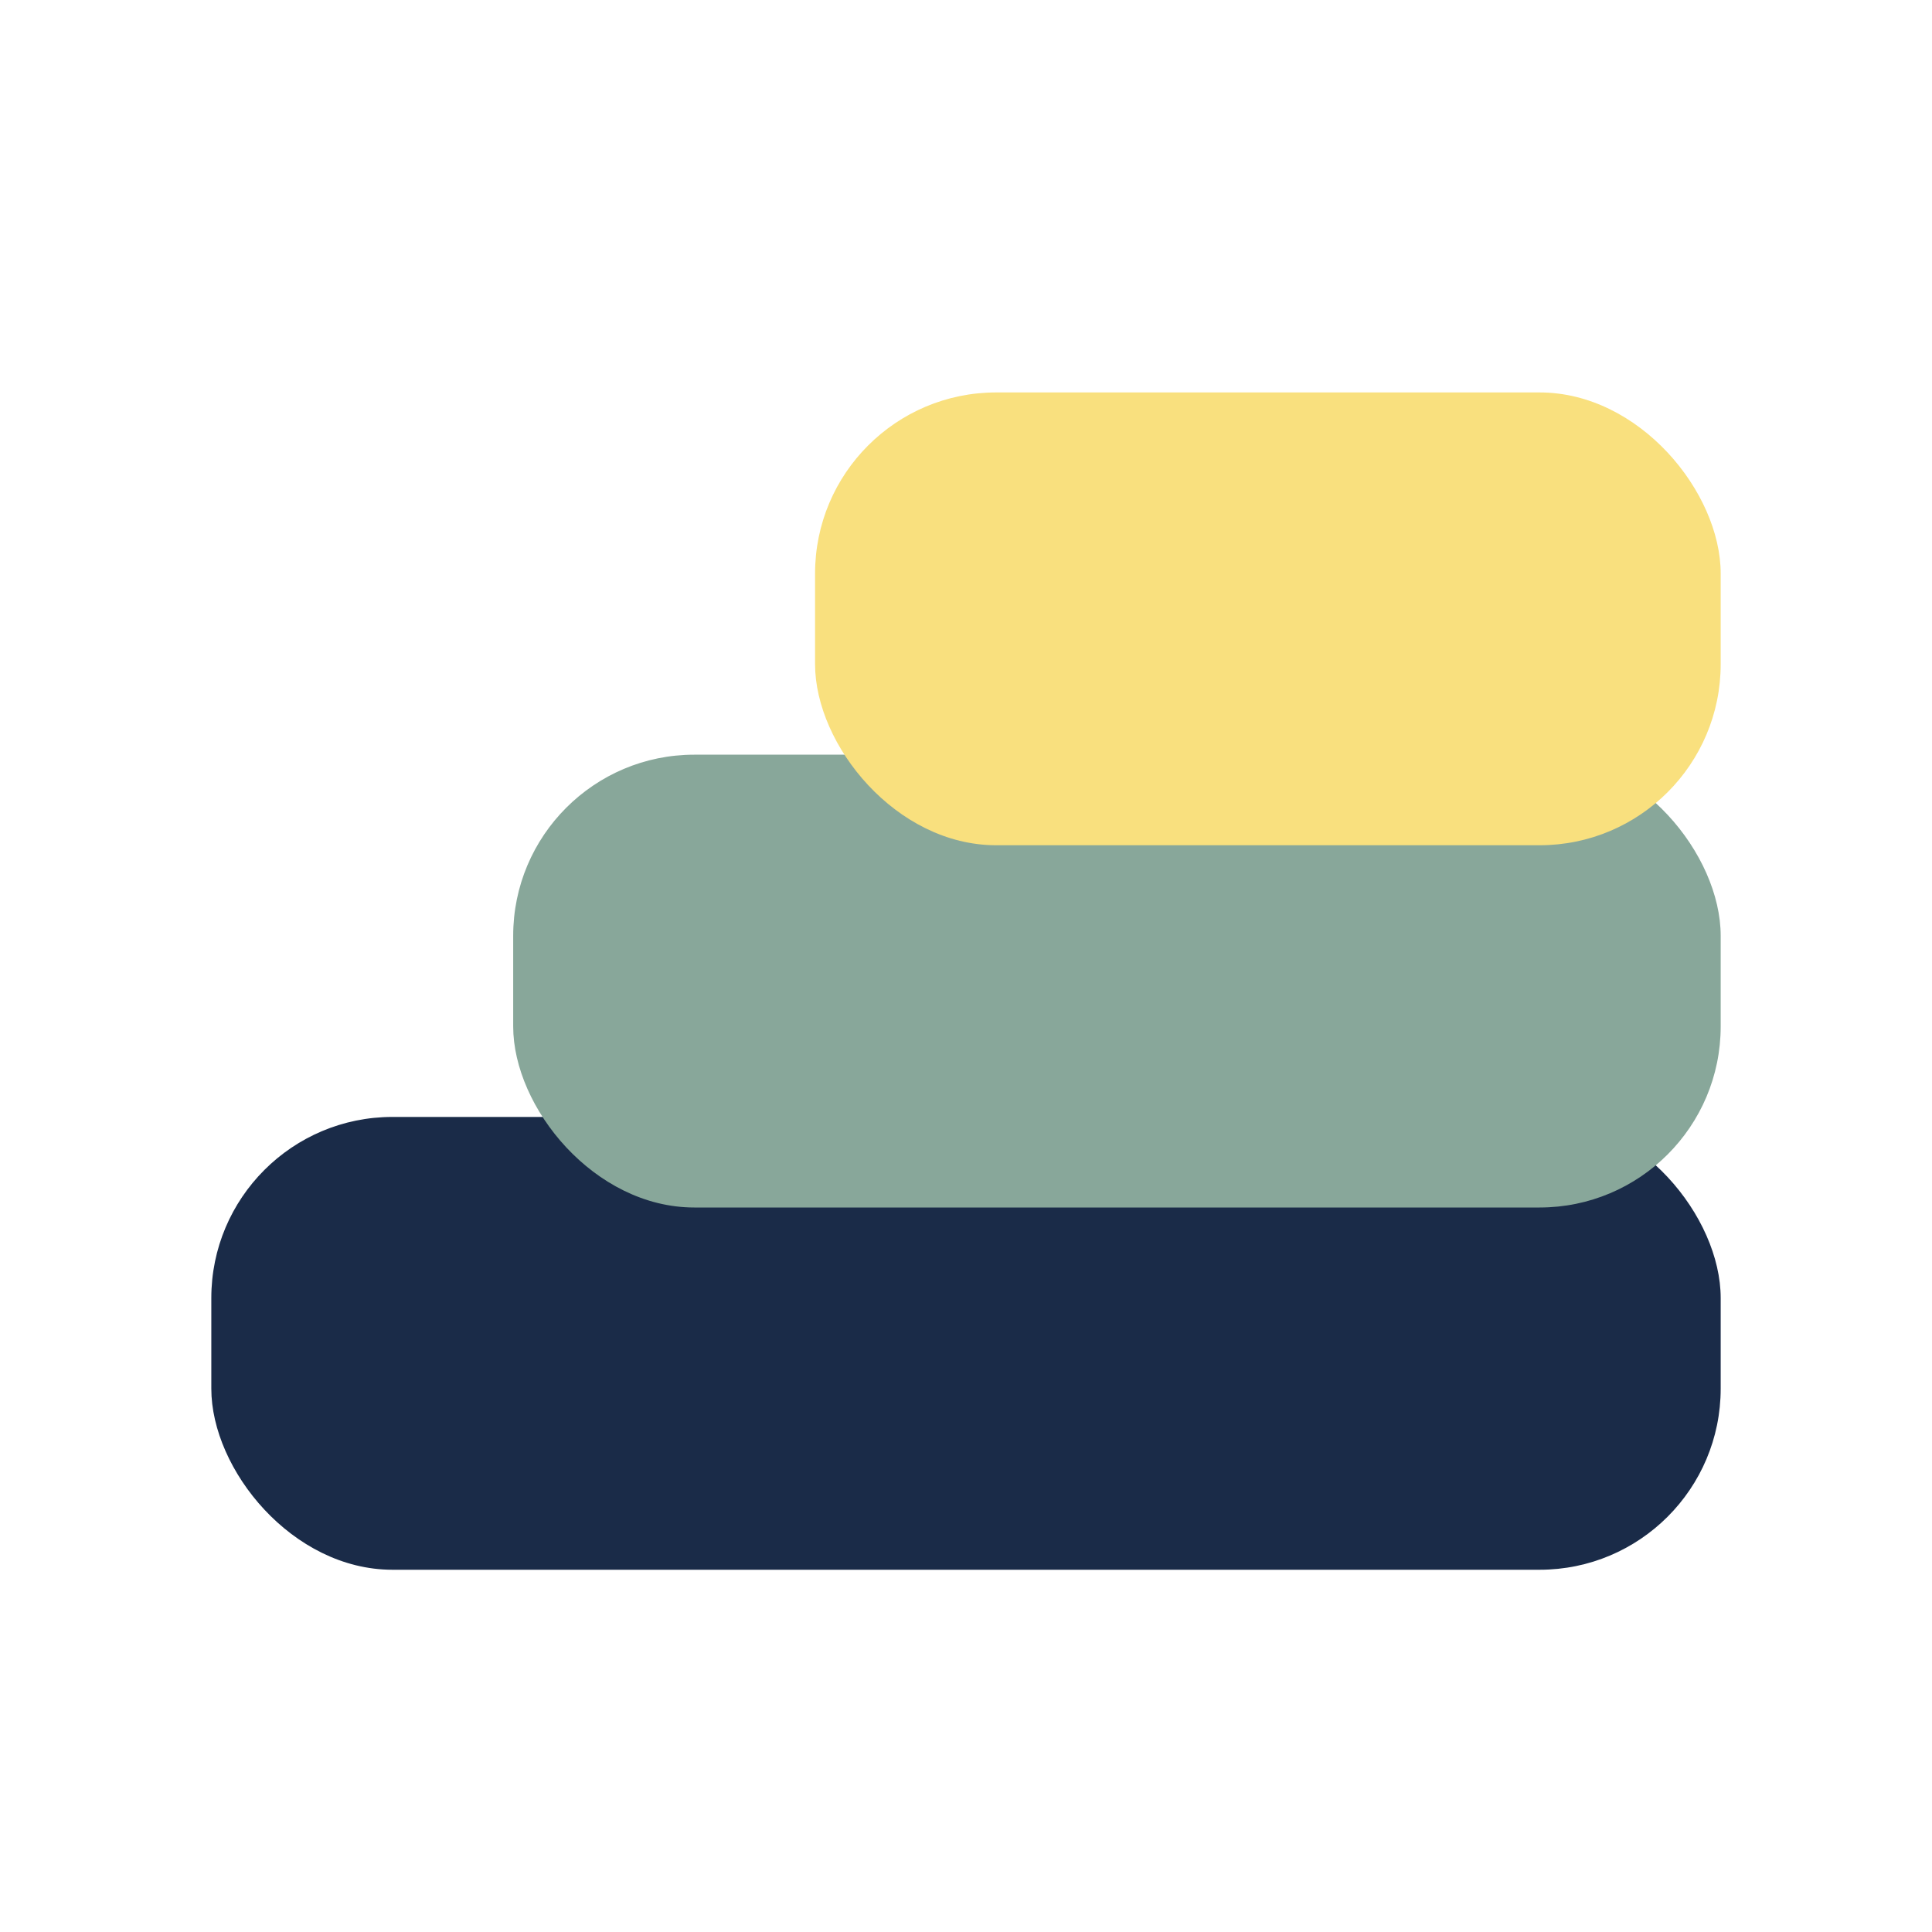 <svg width="32" height="32" viewBox="18 25 64 50" fill="none" xmlns="http://www.w3.org/2000/svg">
  <rect x="25" y="55" width="50" height="15" rx="6" fill="#1A2B48"/>
  <rect x="35" y="43" width="40" height="15" rx="6" fill="#88A79A"/>
  <rect x="45" y="31" width="30" height="15" rx="6" fill="#F9E07E"/>
</svg>
